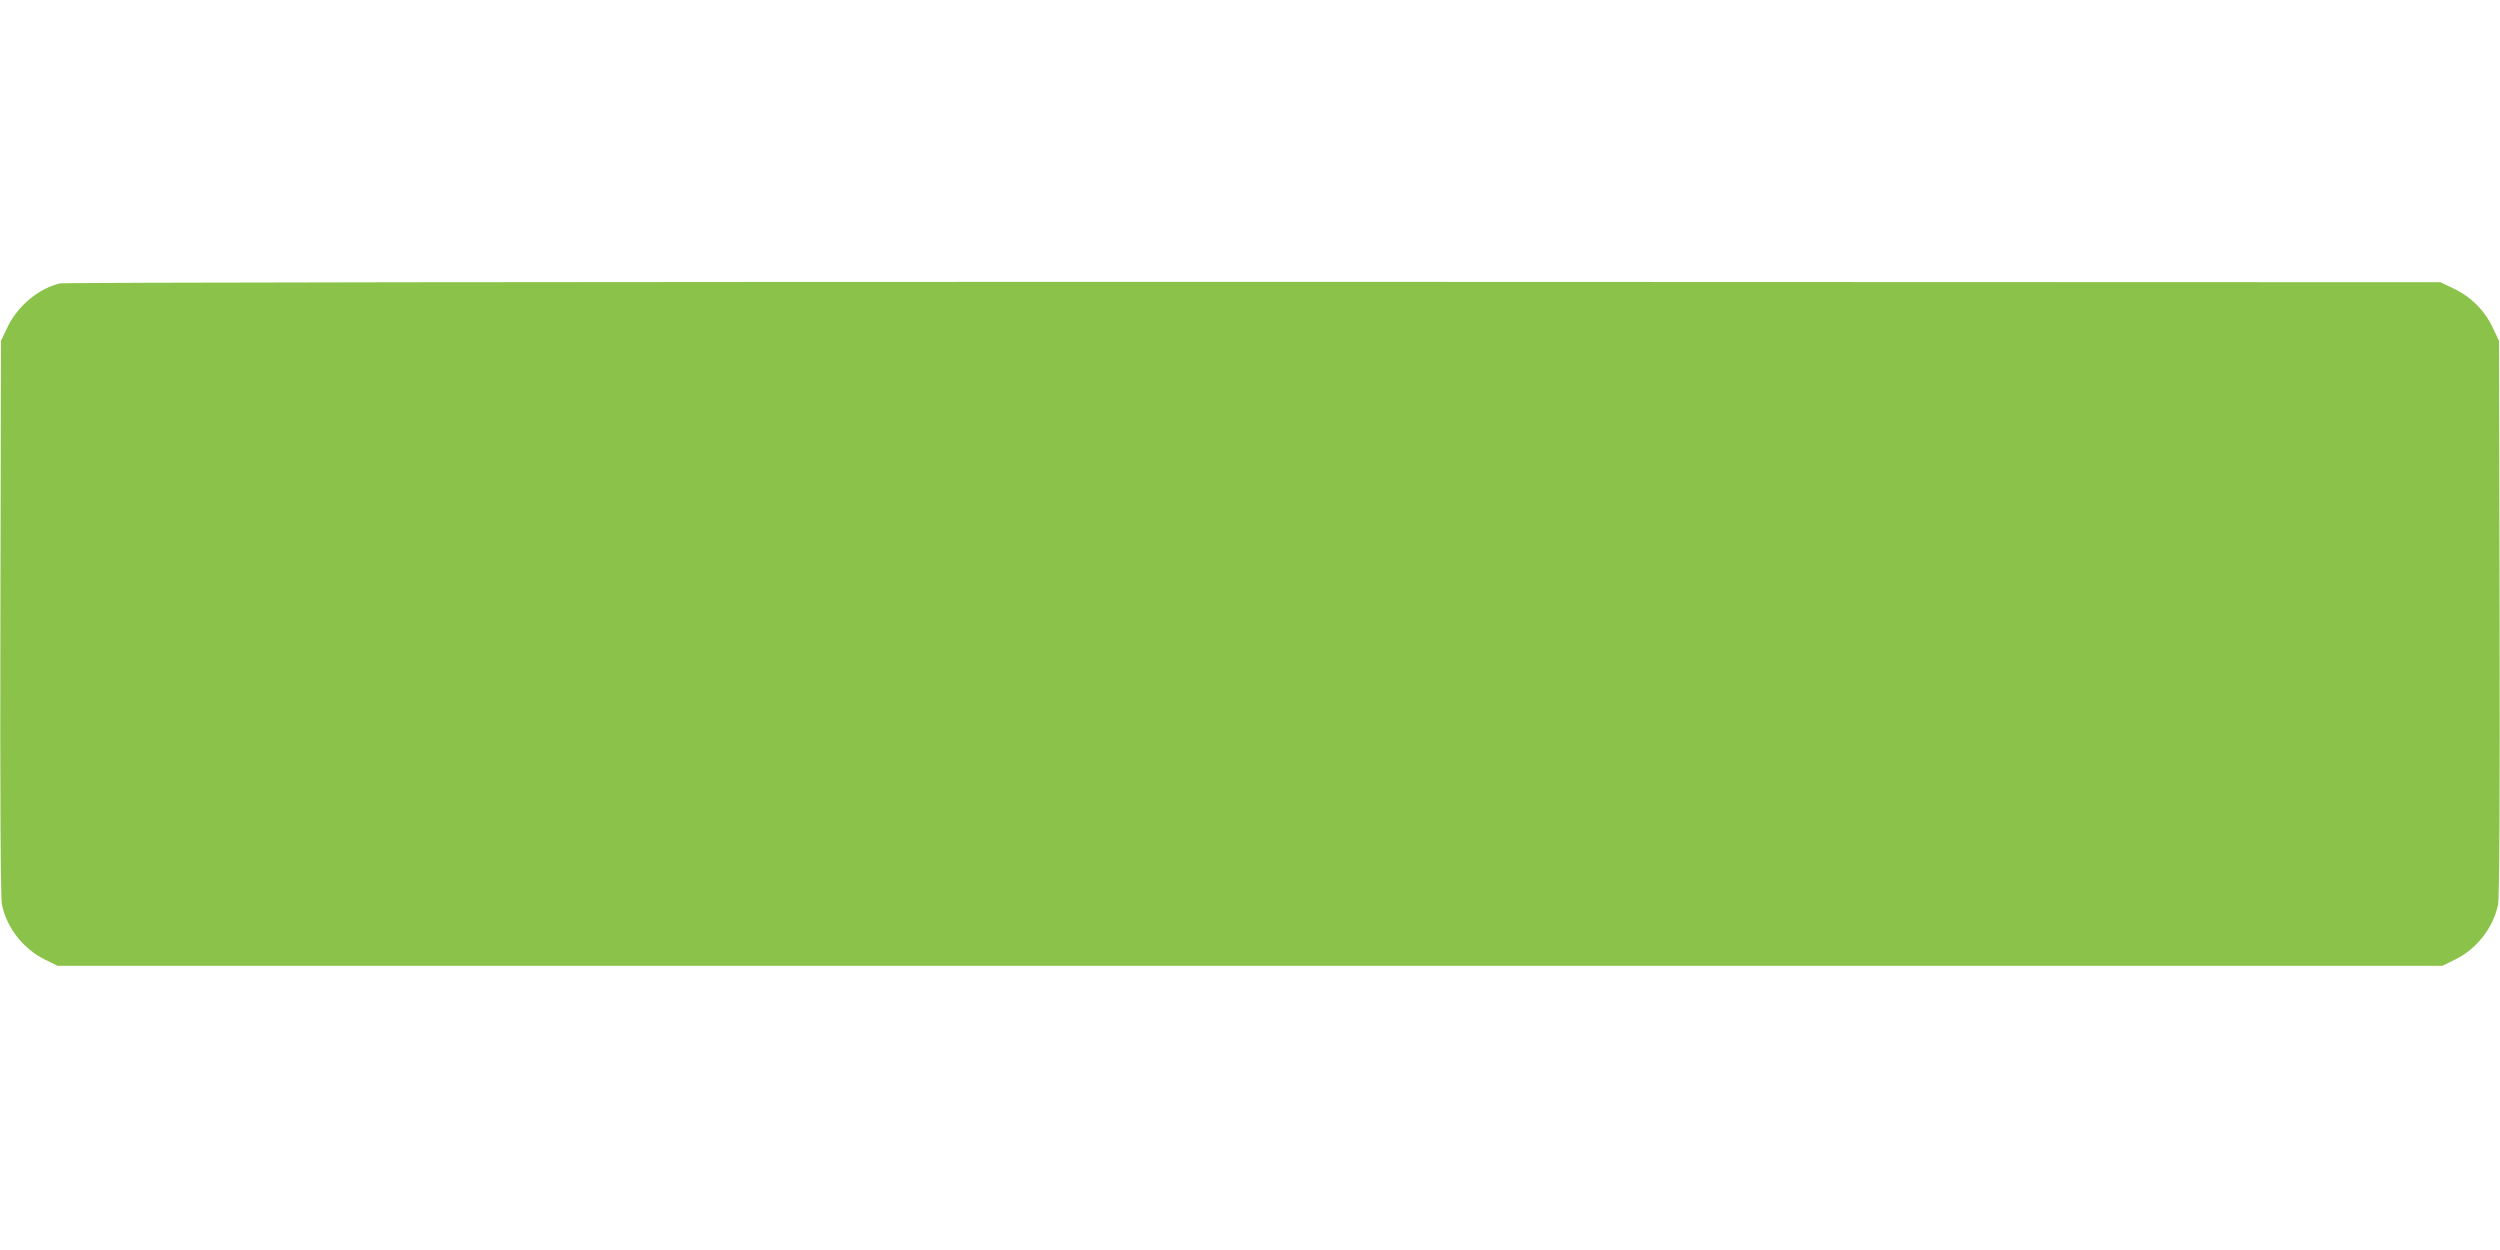 <?xml version="1.0" standalone="no"?>
<!DOCTYPE svg PUBLIC "-//W3C//DTD SVG 20010904//EN"
 "http://www.w3.org/TR/2001/REC-SVG-20010904/DTD/svg10.dtd">
<svg version="1.0" xmlns="http://www.w3.org/2000/svg"
 width="1280pt" height="640pt" viewBox="0 0 1280 640"
 preserveAspectRatio="xMidYMid meet">
<g transform="translate(0,640) scale(0.1,-0.1)"
fill="#8bc34a" stroke="none">
<path d="M307 4949 c-110 -26 -218 -116 -270 -227 l-32 -67 -3 -1420 c-2 -927
1 -1436 8 -1467 25 -119 109 -226 218 -280 l67 -33 6105 0 6105 0 67 33 c109
54 193 161 218 280 7 31 10 540 8 1467 l-3 1420 -32 67 c-41 88 -113 160 -201
201 l-67 32 -6075 2 c-3504 0 -6091 -3 -6113 -8z"/>
</g>
</svg>
